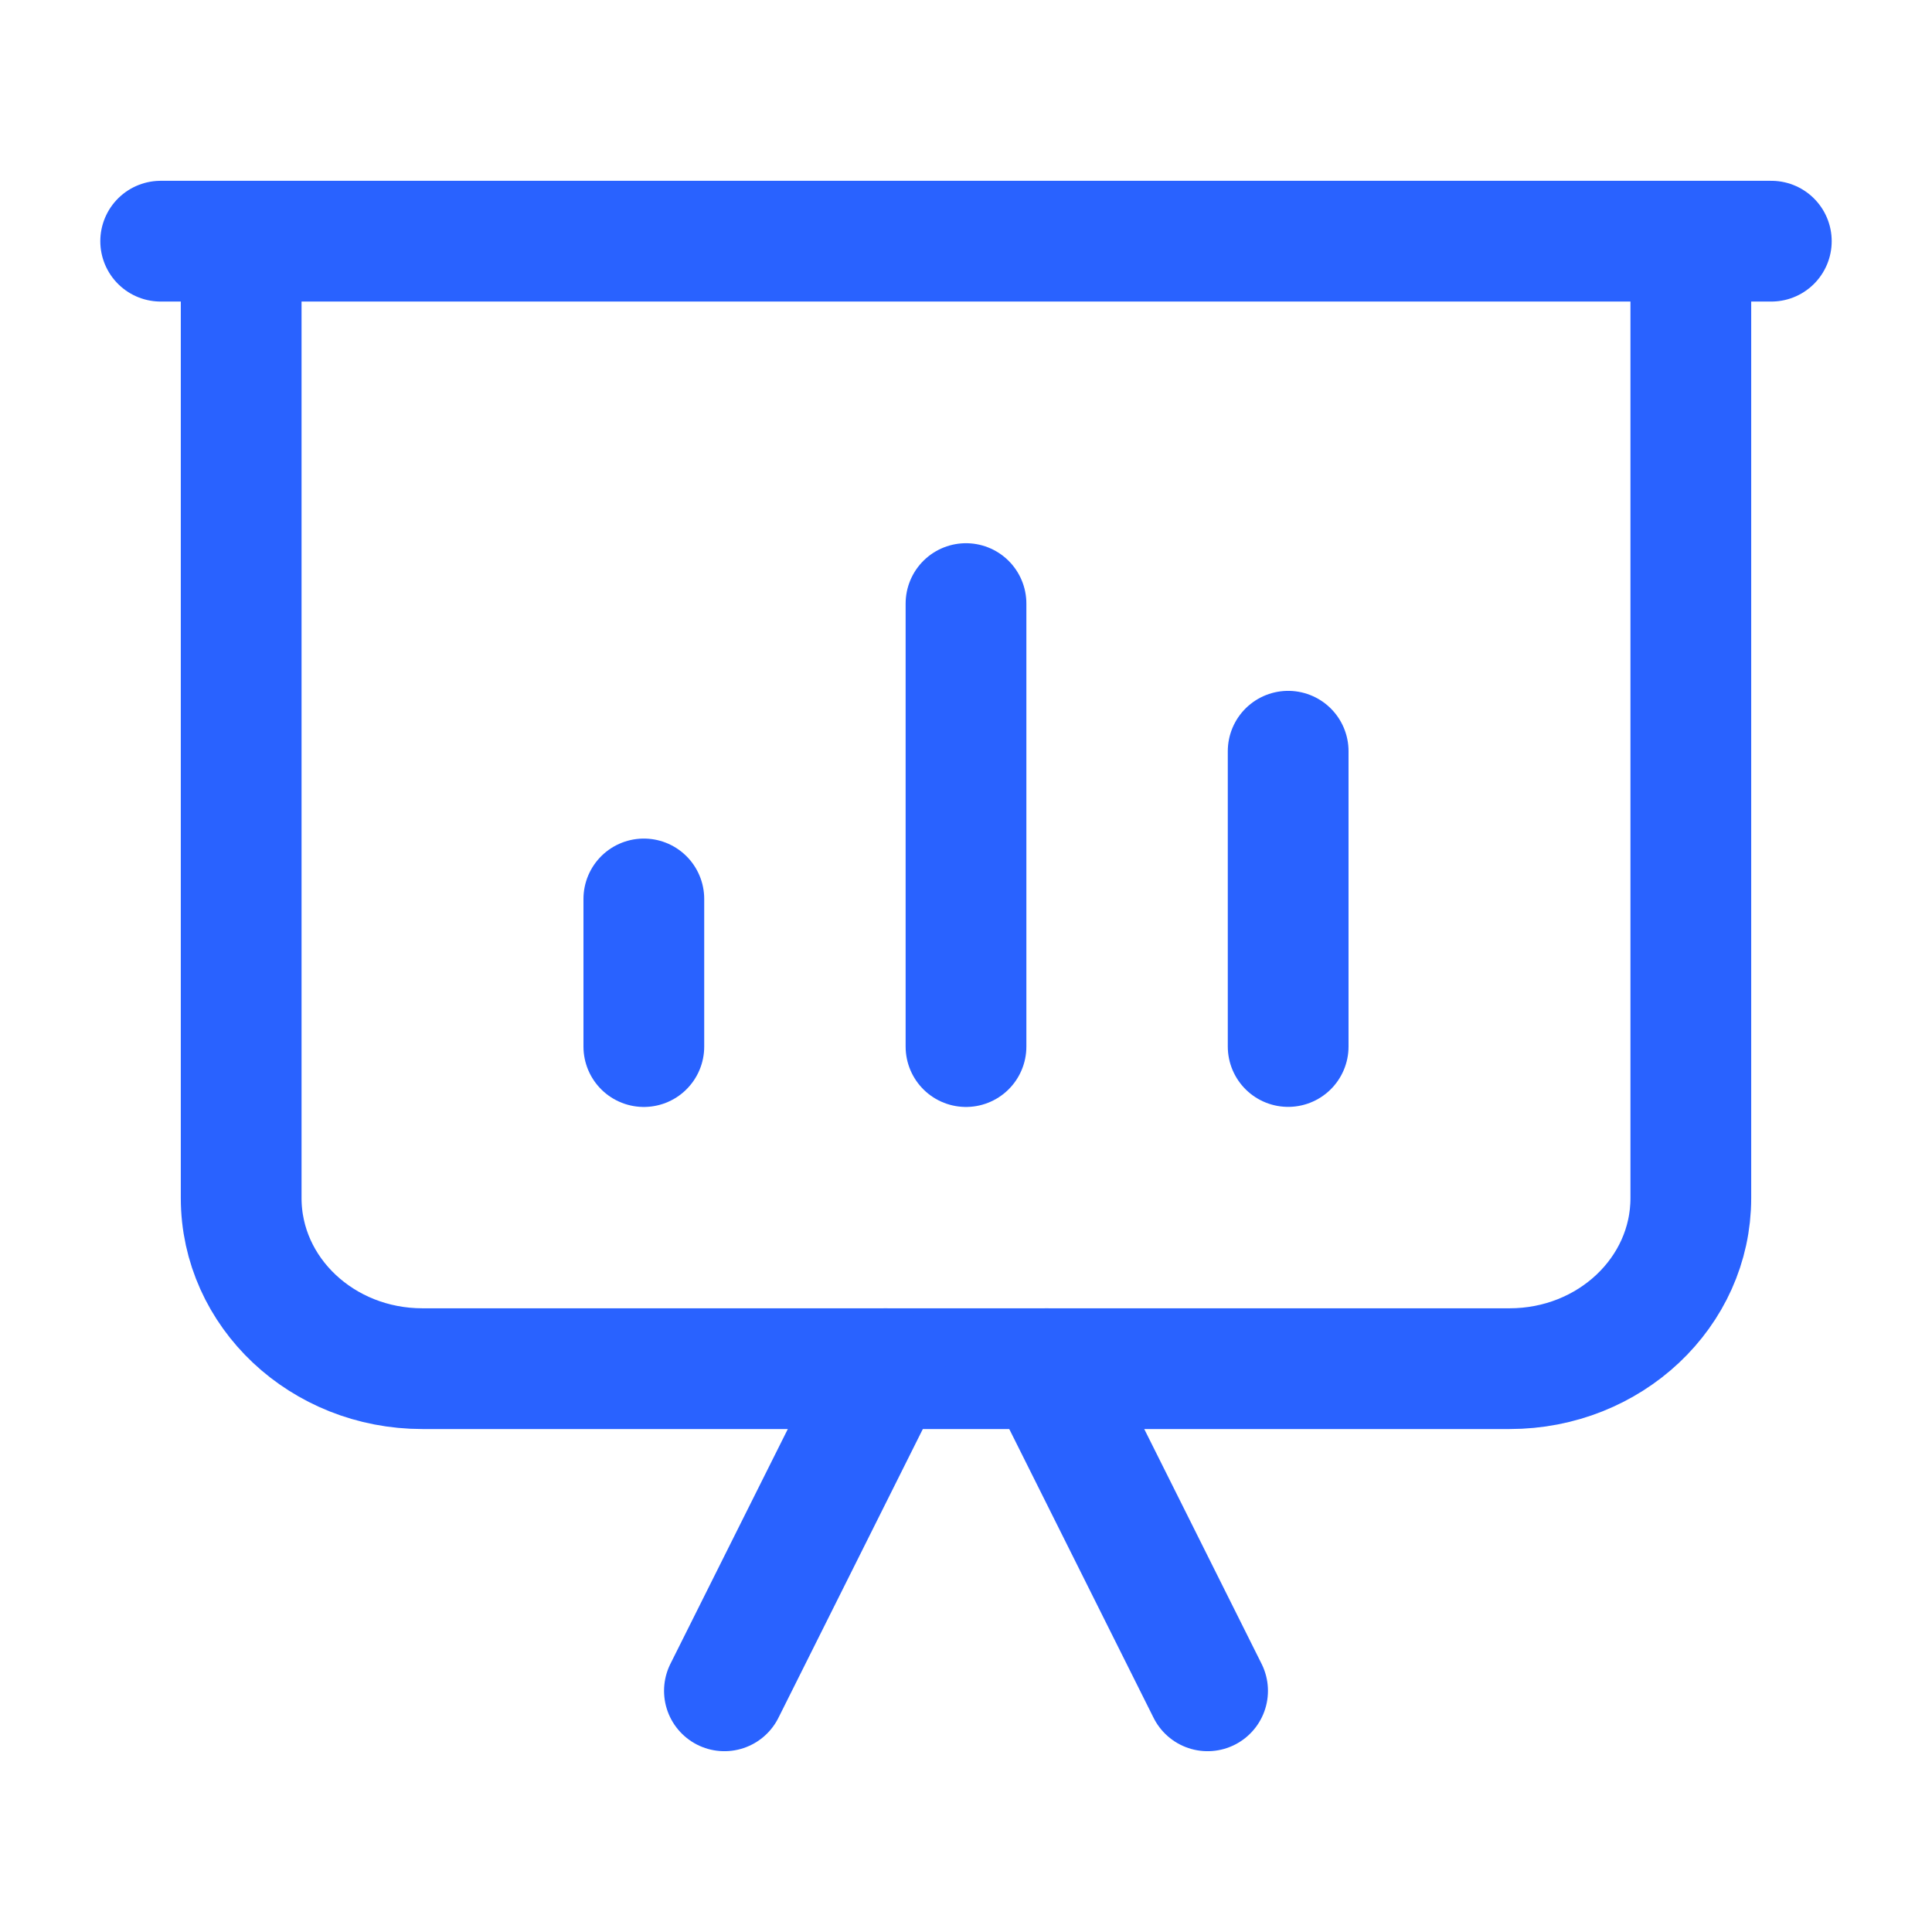 <svg width="24" height="24" viewBox="0 0 24 24" fill="none" xmlns="http://www.w3.org/2000/svg">
<path d="M22.004 2.996H1.996" stroke="#2962FF" stroke-width="1.5" stroke-linecap="round" stroke-linejoin="round"/>
<path d="M12 13.001V7.498" stroke="#2962FF" stroke-width="1.5" stroke-linecap="round" stroke-linejoin="round"/>
<path d="M7.998 13.001V11.167" stroke="#2962FF" stroke-width="1.5" stroke-linecap="round" stroke-linejoin="round"/>
<path d="M16.002 13V9.332" stroke="#2962FF" stroke-width="1.5" stroke-linecap="round" stroke-linejoin="round"/>
<path d="M21.004 2.996V14.883C21.004 16.054 19.996 17.002 18.753 17.002H5.247C4.004 17.002 2.996 16.054 2.996 14.883V2.996" stroke="#2962FF" stroke-width="1.5" stroke-linecap="round" stroke-linejoin="round"/>
<path d="M13.001 17.002L15.001 21.004" stroke="#2962FF" stroke-width="1.5" stroke-linecap="round" stroke-linejoin="round"/>
<path d="M11 17.002L8.999 21.004" stroke="#2962FF" stroke-width="1.5" stroke-linecap="round" stroke-linejoin="round"/>
</svg>
